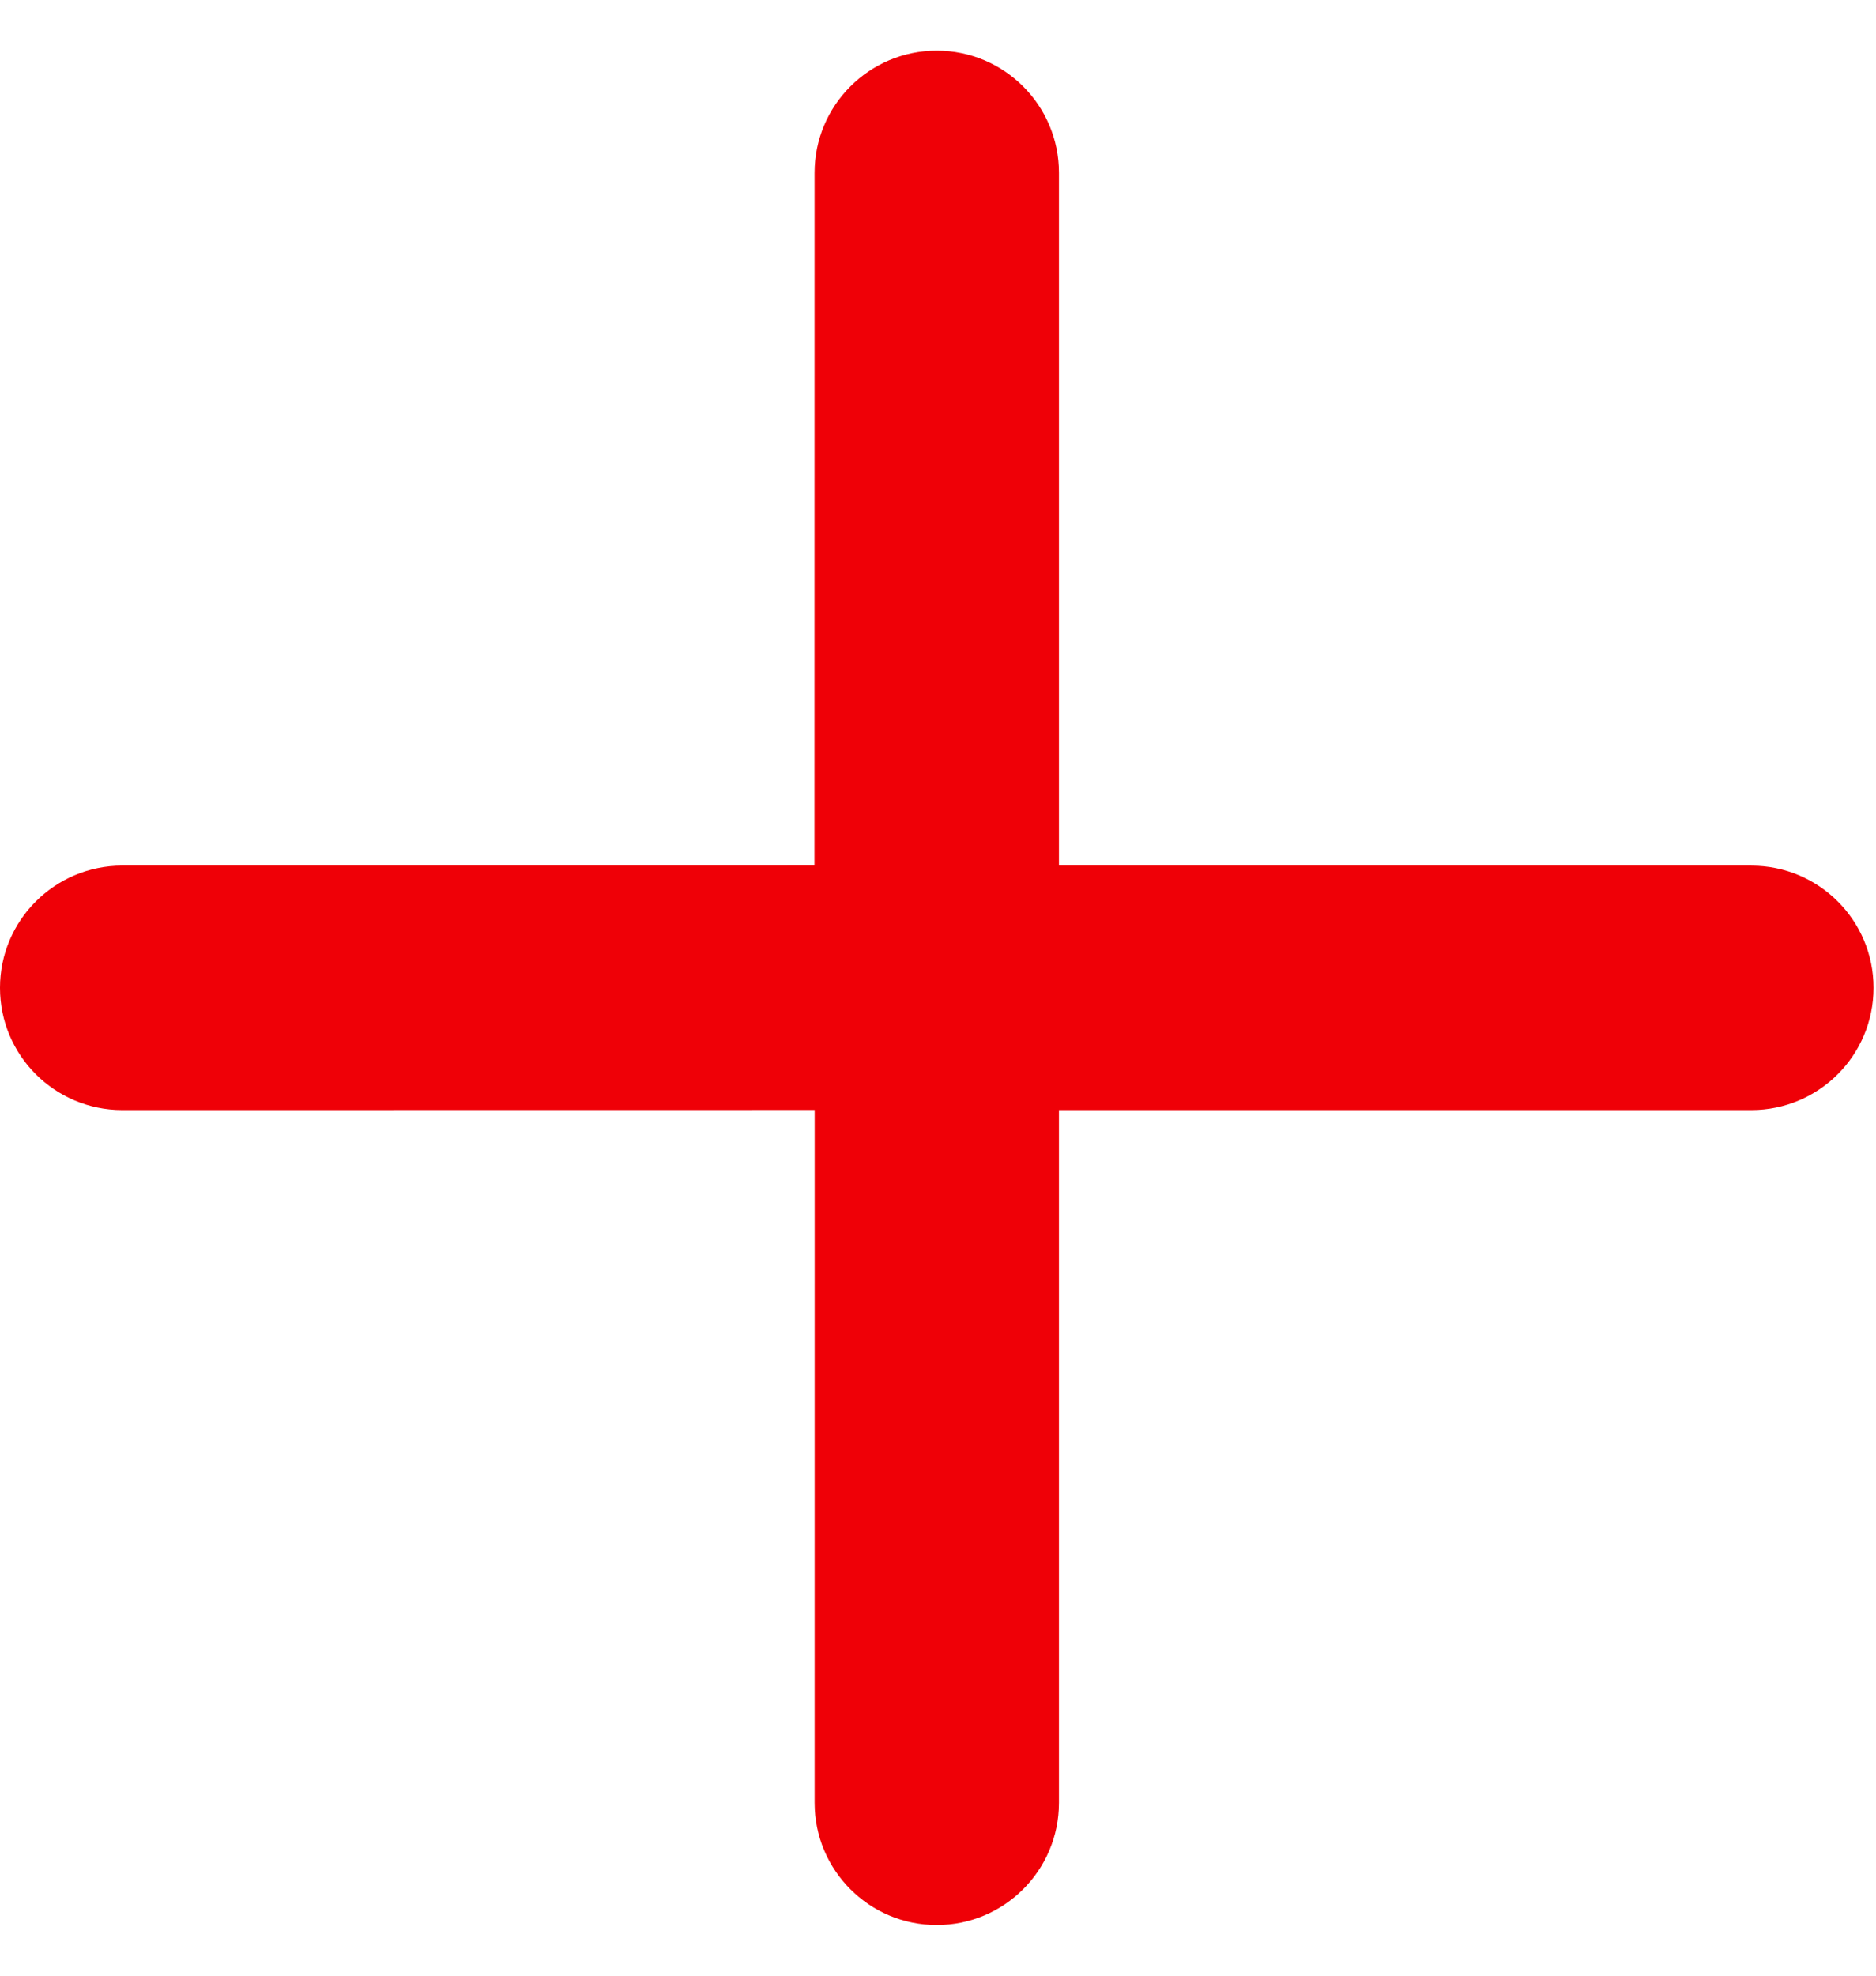<?xml version="1.0" encoding="UTF-8"?> <svg xmlns="http://www.w3.org/2000/svg" width="38" height="40" viewBox="0 0 38 40" fill="none"><path d="M35.476 17.526C36.843 17.526 37.951 18.634 37.95 20C37.95 21.367 36.842 22.475 35.475 22.475L21.45 22.475L21.45 36.501C21.449 37.867 20.342 38.975 18.975 38.975C17.609 38.976 16.501 37.867 16.501 36.501L16.502 22.473L2.474 22.475C1.108 22.474 0 21.366 -5.43013e-05 20C0 18.634 1.109 17.526 2.475 17.525L16.498 17.523L16.5 3.5C16.5 2.133 17.608 1.025 18.975 1.025C20.342 1.025 21.45 2.133 21.45 3.499L21.45 17.525L35.476 17.526Z" fill="#EF0007"></path></svg> 